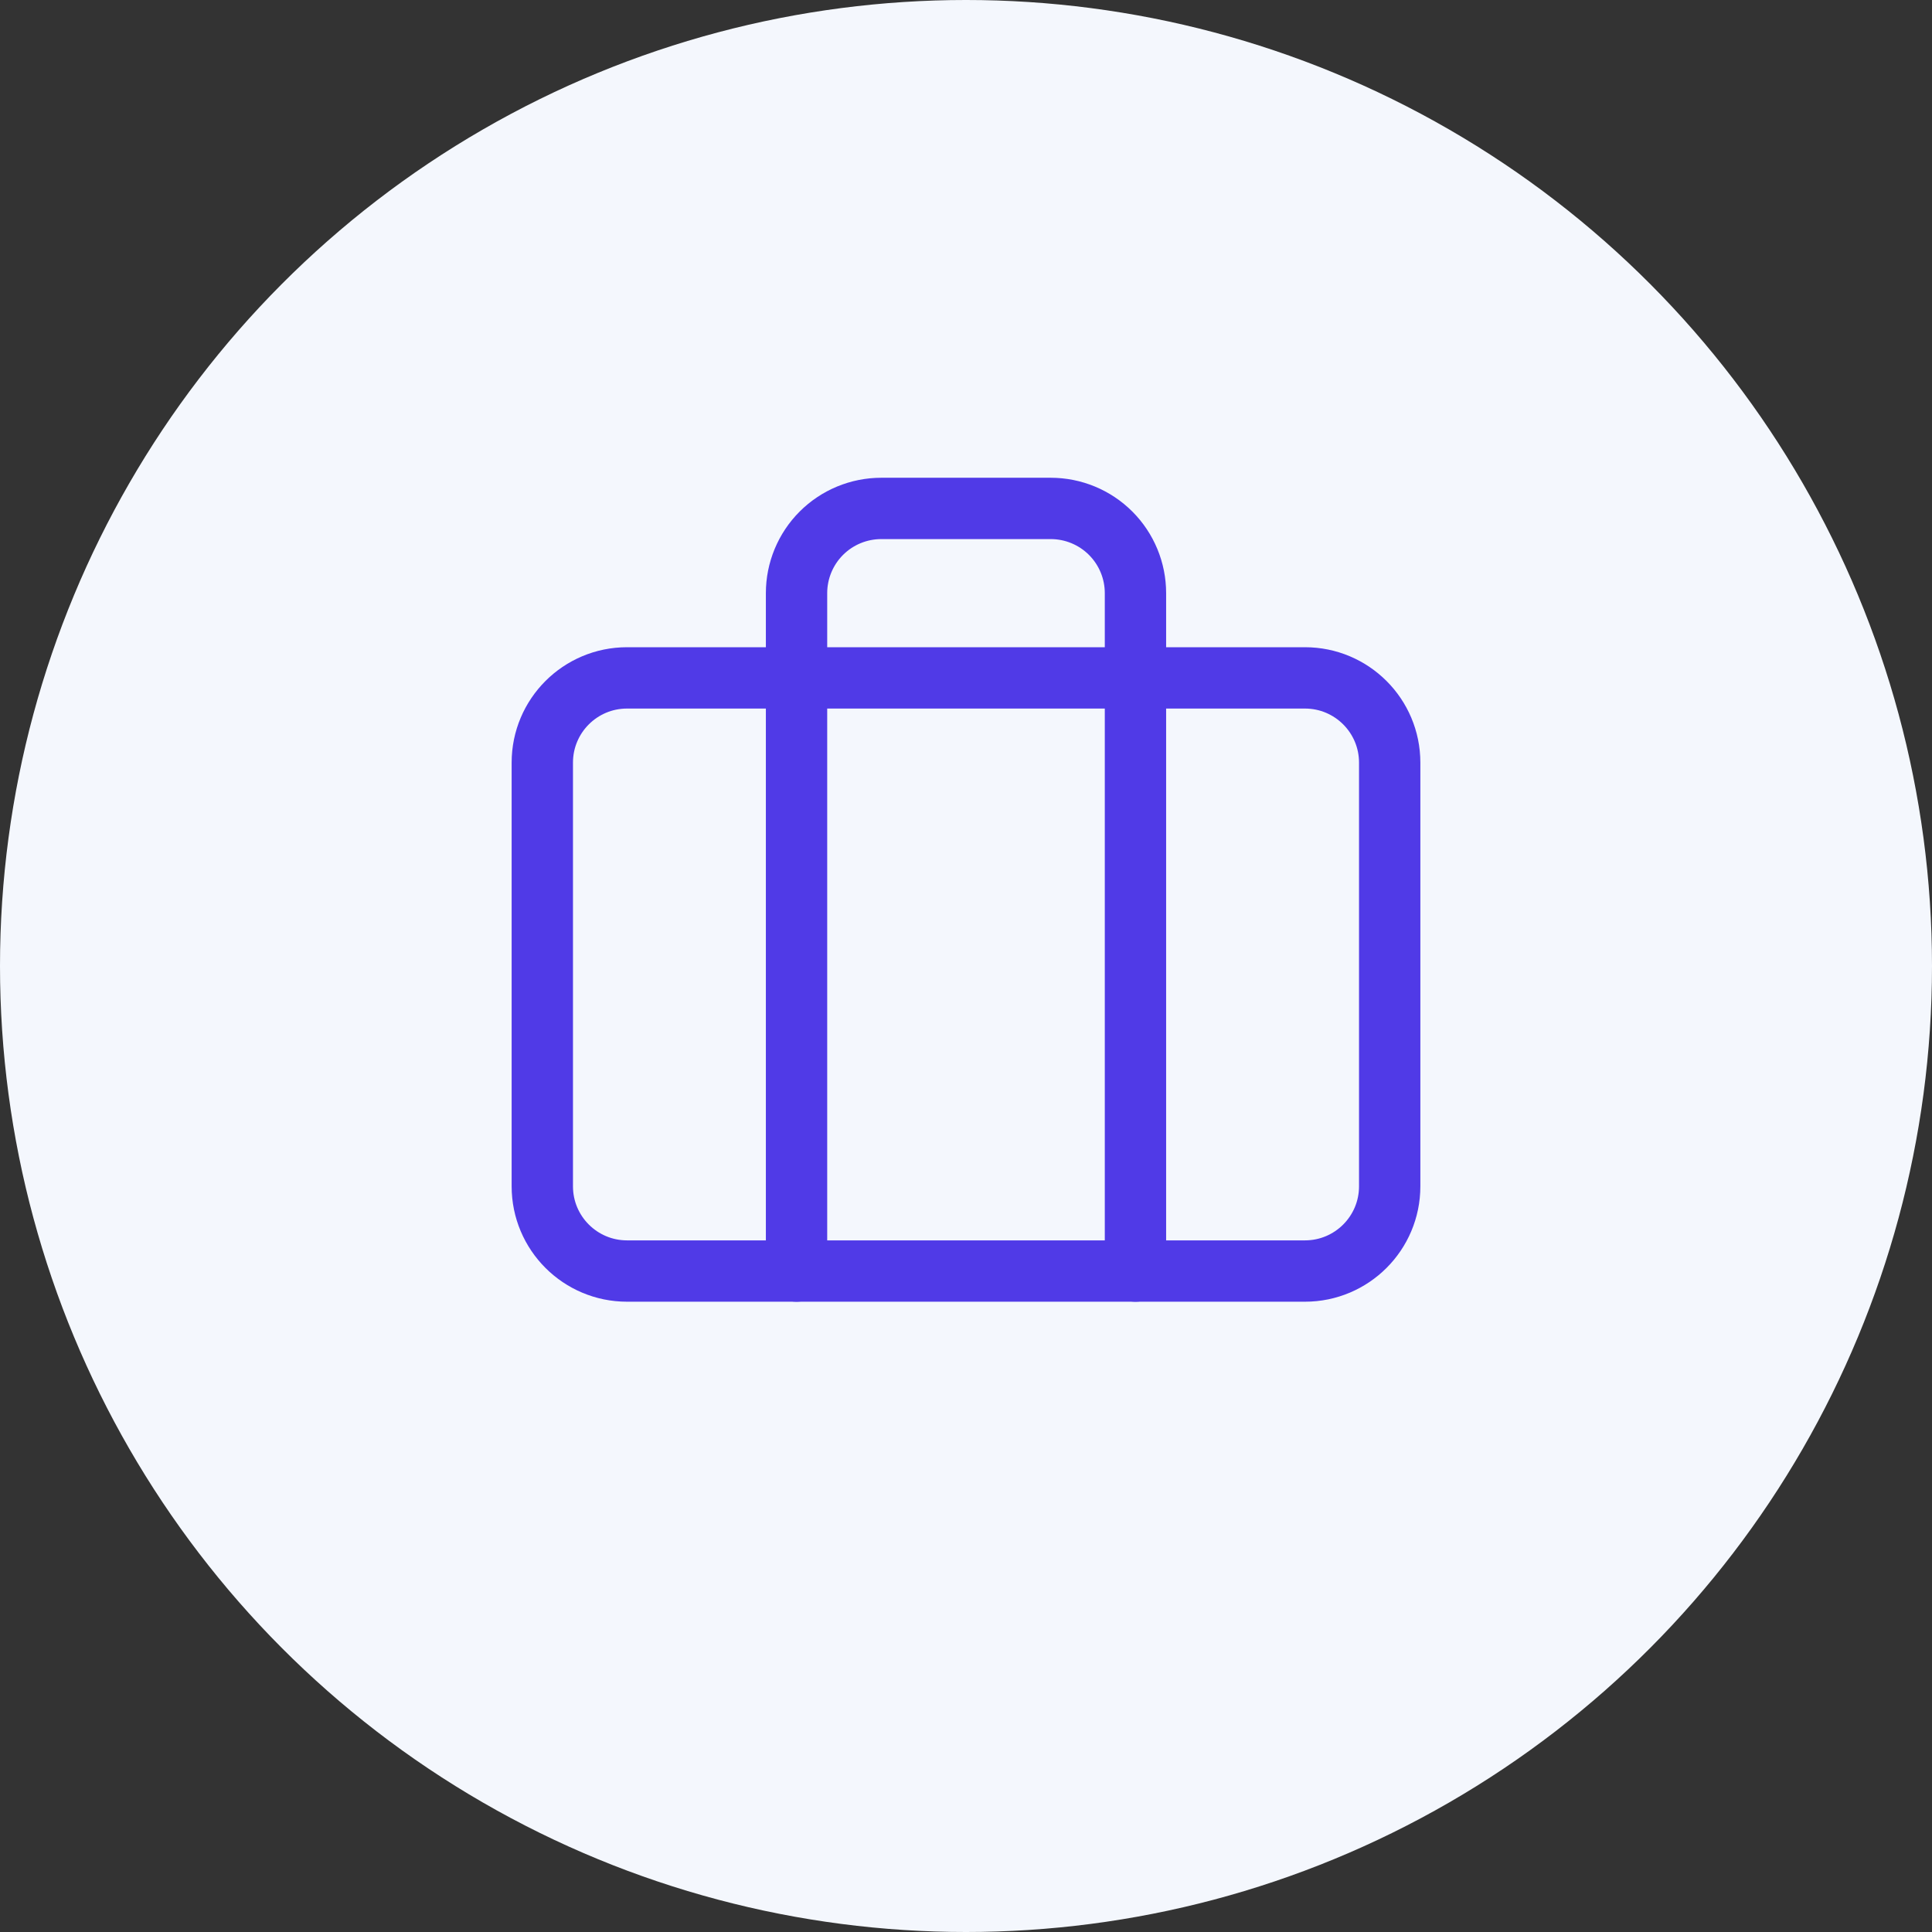 <svg width="63" height="63" viewBox="0 0 63 63" fill="none" xmlns="http://www.w3.org/2000/svg">
<rect x="0" y="0" width="63" height="63" fill="#333333" stroke="none"/>
<circle cx="31.5" cy="31.5" r="31.5" fill="#F4F7FD"/>
<path d="M42.553 22.105H20.447C18.921 22.105 17.684 23.342 17.684 24.868V38.684C17.684 40.21 18.921 41.447 20.447 41.447H42.553C44.079 41.447 45.316 40.21 45.316 38.684V24.868C45.316 23.342 44.079 22.105 42.553 22.105Z" stroke="#503AE7" stroke-width="2" stroke-linecap="round" stroke-linejoin="round"/>
<path d="M37.026 41.447V19.342C37.026 18.609 36.735 17.906 36.217 17.388C35.699 16.87 34.996 16.579 34.263 16.579H28.737C28.004 16.579 27.301 16.87 26.783 17.388C26.265 17.906 25.974 18.609 25.974 19.342V41.447" stroke="#503AE7" stroke-width="2" stroke-linecap="round" stroke-linejoin="round"/>
</svg>
